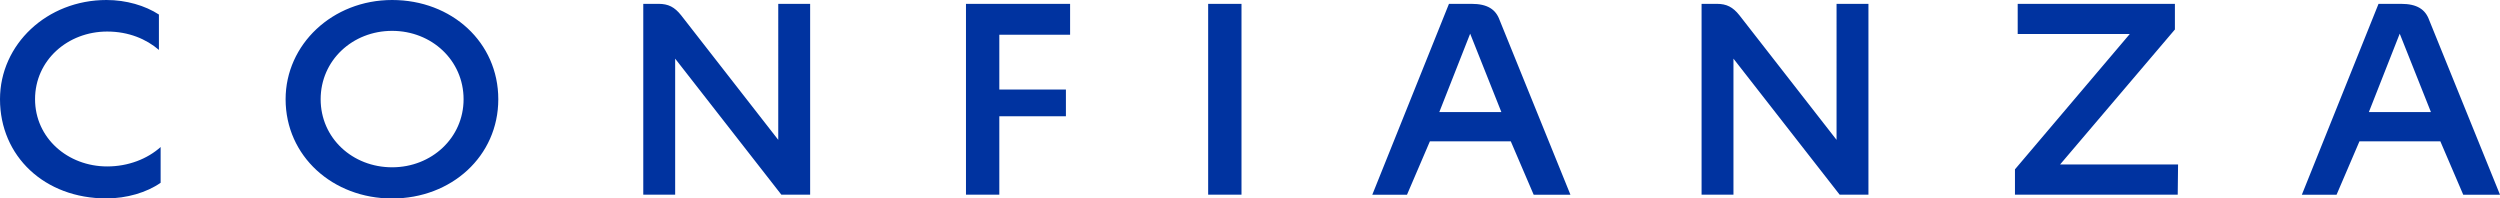 <?xml version="1.0" encoding="UTF-8"?>
<svg id="Layer_1" xmlns="http://www.w3.org/2000/svg" version="1.1" viewBox="0 0 292.45 23.22">
  <!-- Generator: Adobe Illustrator 29.5.1, SVG Export Plug-In . SVG Version: 2.1.0 Build 141)  -->
  <defs>
    <style>
      .st0 {
        fill: #0033a0;
      }
    </style>
  </defs>
  <path class="st0" d="M0,11.61C0,5.2,5.48,0,12.46,0c2.31,0,4.51.65,6.13,1.7v4.14c-1.46-1.26-3.53-2.15-6.05-2.15-4.63,0-8.44,3.37-8.44,7.91s3.82,7.87,8.44,7.87c2.48,0,4.71-.89,6.25-2.27v4.18c-1.62,1.14-3.98,1.83-6.33,1.83C5.2,23.22,0,18.26,0,11.61ZM33.41,11.61c0-6.41,5.48-11.61,12.46-11.61s12.42,4.95,12.42,11.61-5.48,11.61-12.42,11.61-12.46-4.95-12.46-11.61ZM54.23,11.61c0-4.55-3.73-8-8.36-8s-8.36,3.45-8.36,8,3.73,7.96,8.36,7.96,8.36-3.45,8.36-7.96ZM75.25.45h1.79c1.14,0,1.87.37,2.64,1.34l11.36,14.57V.45h3.73v22.32h-3.37l-12.42-15.91v15.91h-3.73V.45ZM113,.45h12.18v3.61h-8.28v6.41h7.79v3.13h-7.79v9.17h-3.9V.45ZM141.33.45h3.9v22.32h-3.9V.45ZM169.5.45h2.64c1.87,0,2.84.65,3.29,1.91l8.28,20.42h-4.3l-2.68-6.25h-9.46l-2.68,6.25h-4.06L169.5.45ZM175.63,13.11l-3.65-9.17-3.61,9.17h7.27ZM199.05.45h1.79c1.14,0,1.87.37,2.64,1.34l11.36,14.57V.45h3.73v22.32h-3.37l-12.42-15.91v15.91h-3.73V.45ZM235.71,19.81l13.43-15.83h-13.11V.45h18.39v3l-13.43,15.79h13.8l-.04,3.53h-19.04v-2.96ZM278.24.45h2.64c1.87,0,2.84.65,3.29,1.91l8.28,20.42h-4.3l-2.68-6.25h-9.46l-2.68,6.25h-4.06L278.24.45ZM284.37,13.11l-3.65-9.17-3.61,9.17h7.27Z"/>
</svg>